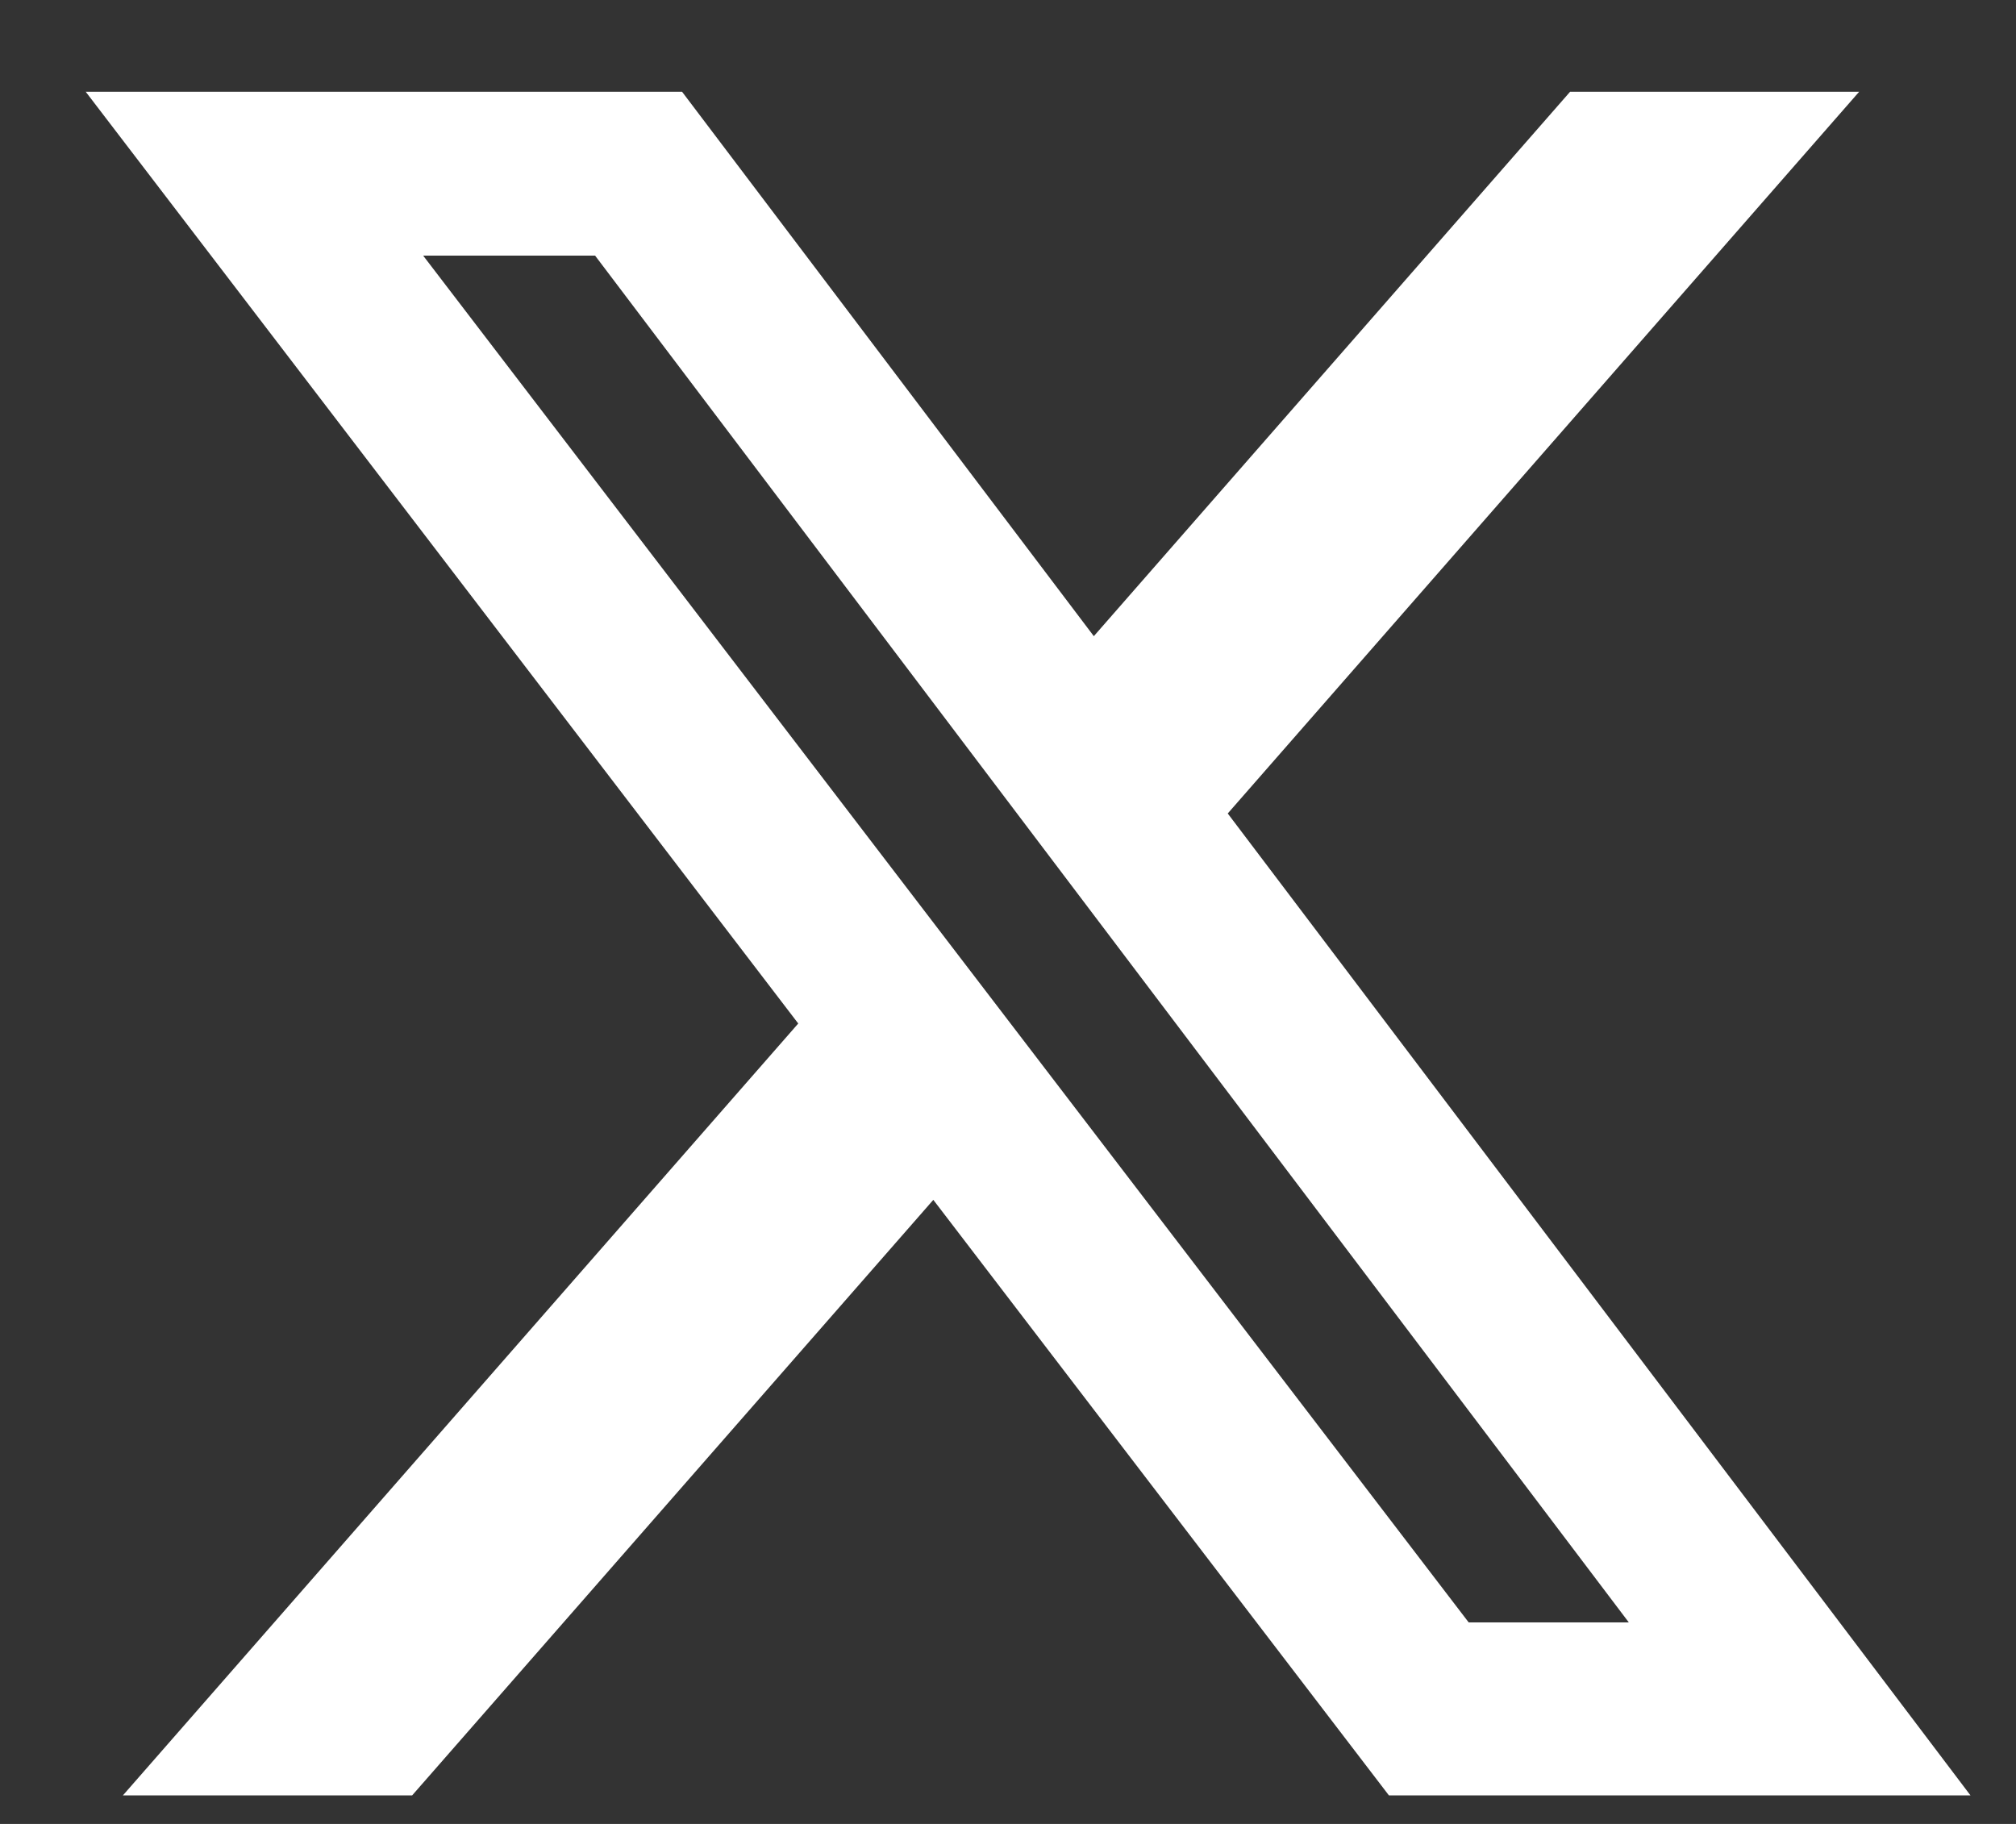 <svg width="21" height="19" viewBox="0 0 21 19" fill="none" xmlns="http://www.w3.org/2000/svg">
<rect x="0" y="0" width="21" height="19" fill="#333333" stroke="none"/>
<path d="M16.355 0.956H19.366L12.789 8.474L20.526 18.703H14.468L9.722 12.499L4.293 18.703H1.28L8.315 10.662L0.893 0.956H7.105L11.394 6.627L16.355 0.956ZM15.299 16.901H16.967L6.199 2.663H4.408L15.299 16.901Z" fill="white"/>
</svg>
